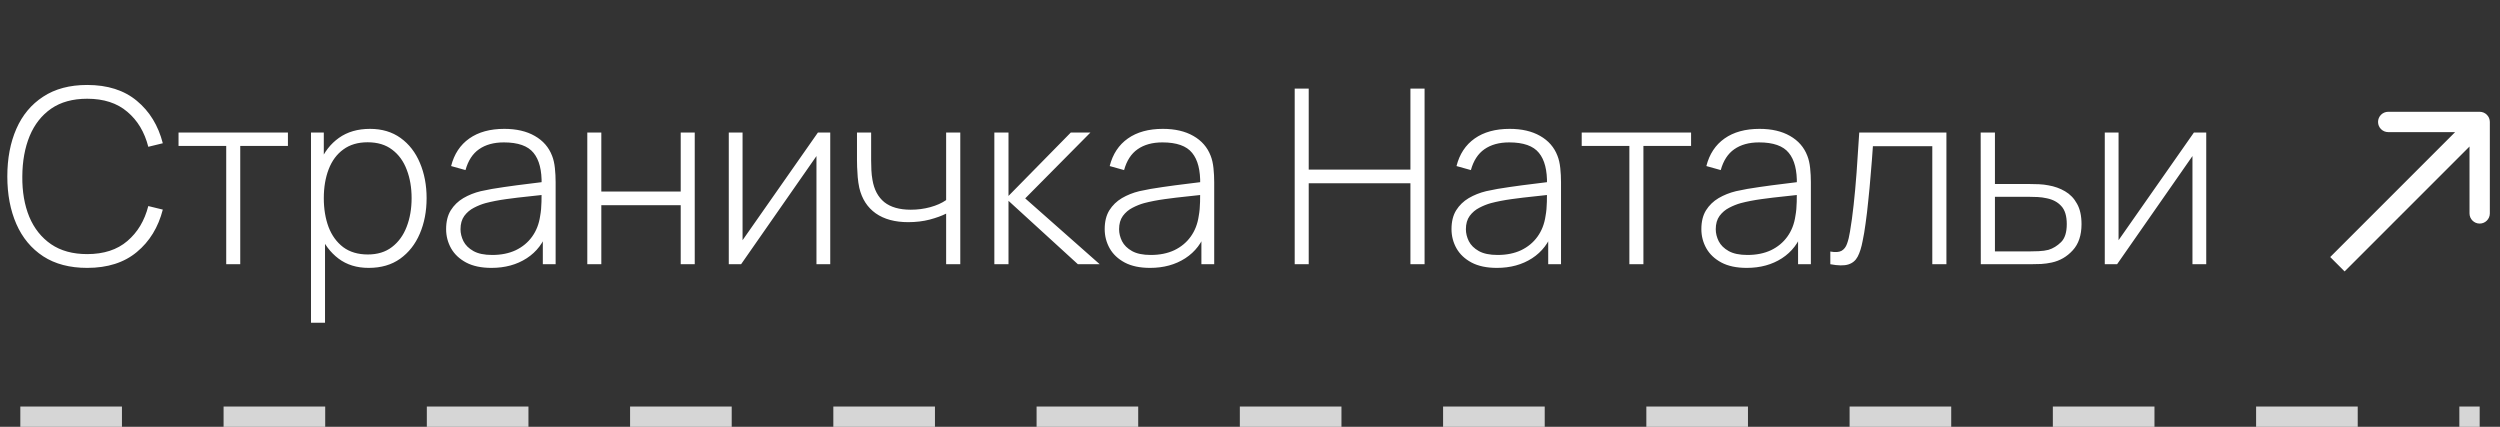 <?xml version="1.0" encoding="UTF-8"?> <svg xmlns="http://www.w3.org/2000/svg" width="123" height="21" viewBox="0 0 123 21" fill="none"><rect x="0" y="0" width="123" height="21" fill="#333333" stroke="none"/><path d="M4.29 13.18C3.43 13.18 2.708 12.99 2.124 12.61C1.54 12.226 1.1 11.696 0.804 11.02C0.508 10.344 0.36 9.564 0.36 8.68C0.36 7.796 0.508 7.016 0.804 6.34C1.1 5.664 1.54 5.136 2.124 4.756C2.708 4.372 3.43 4.18 4.29 4.18C5.294 4.18 6.108 4.44 6.732 4.96C7.36 5.48 7.786 6.176 8.01 7.048L7.296 7.222C7.112 6.498 6.768 5.924 6.264 5.5C5.764 5.072 5.106 4.858 4.29 4.858C3.582 4.858 2.992 5.02 2.52 5.344C2.052 5.668 1.698 6.118 1.458 6.694C1.222 7.27 1.102 7.932 1.098 8.68C1.09 9.428 1.204 10.09 1.44 10.666C1.68 11.238 2.038 11.688 2.514 12.016C2.99 12.34 3.582 12.502 4.29 12.502C5.106 12.502 5.764 12.288 6.264 11.86C6.768 11.432 7.112 10.858 7.296 10.138L8.01 10.312C7.786 11.184 7.36 11.88 6.732 12.4C6.108 12.92 5.294 13.18 4.29 13.18ZM11.13 13V7.18H8.784V6.52H14.166V7.18H11.82V13H11.13ZM18.139 13.18C17.555 13.18 17.061 13.028 16.657 12.724C16.253 12.42 15.945 12.01 15.733 11.494C15.521 10.978 15.415 10.396 15.415 9.748C15.415 9.096 15.521 8.514 15.733 8.002C15.945 7.486 16.259 7.08 16.675 6.784C17.091 6.488 17.601 6.34 18.205 6.34C18.793 6.34 19.295 6.49 19.711 6.79C20.127 7.09 20.443 7.498 20.659 8.014C20.879 8.53 20.989 9.108 20.989 9.748C20.989 10.396 20.877 10.98 20.653 11.5C20.433 12.016 20.111 12.426 19.687 12.73C19.267 13.03 18.751 13.18 18.139 13.18ZM15.301 15.88V6.52H15.931V11.512H15.991V15.88H15.301ZM18.097 12.52C18.573 12.52 18.969 12.398 19.285 12.154C19.605 11.91 19.845 11.58 20.005 11.164C20.169 10.744 20.251 10.272 20.251 9.748C20.251 9.228 20.171 8.762 20.011 8.35C19.855 7.934 19.617 7.606 19.297 7.366C18.981 7.122 18.577 7 18.085 7C17.609 7 17.211 7.118 16.891 7.354C16.571 7.586 16.331 7.91 16.171 8.326C16.011 8.742 15.931 9.216 15.931 9.748C15.931 10.276 16.009 10.75 16.165 11.17C16.325 11.586 16.565 11.916 16.885 12.16C17.209 12.4 17.613 12.52 18.097 12.52ZM24.181 13.18C23.681 13.18 23.265 13.092 22.933 12.916C22.605 12.74 22.359 12.508 22.195 12.22C22.031 11.928 21.949 11.612 21.949 11.272C21.949 10.904 22.025 10.596 22.177 10.348C22.333 10.1 22.539 9.9 22.795 9.748C23.055 9.596 23.341 9.482 23.653 9.406C24.009 9.326 24.393 9.258 24.805 9.202C25.217 9.142 25.609 9.09 25.981 9.046C26.357 9.002 26.663 8.964 26.899 8.932L26.647 9.082C26.663 8.382 26.531 7.862 26.251 7.522C25.975 7.178 25.487 7.006 24.787 7.006C24.295 7.006 23.889 7.118 23.569 7.342C23.253 7.562 23.031 7.904 22.903 8.368L22.195 8.17C22.343 7.582 22.641 7.13 23.089 6.814C23.537 6.498 24.111 6.34 24.811 6.34C25.407 6.34 25.907 6.456 26.311 6.688C26.719 6.92 27.003 7.246 27.163 7.666C27.231 7.838 27.277 8.04 27.301 8.272C27.325 8.5 27.337 8.73 27.337 8.962V13H26.707V11.296L26.941 11.356C26.745 11.94 26.403 12.39 25.915 12.706C25.427 13.022 24.849 13.18 24.181 13.18ZM24.217 12.544C24.657 12.544 25.043 12.466 25.375 12.31C25.707 12.15 25.975 11.928 26.179 11.644C26.387 11.356 26.519 11.018 26.575 10.63C26.615 10.414 26.637 10.18 26.641 9.928C26.645 9.676 26.647 9.49 26.647 9.37L26.947 9.562C26.687 9.594 26.375 9.628 26.011 9.664C25.651 9.7 25.283 9.744 24.907 9.796C24.531 9.848 24.191 9.914 23.887 9.994C23.699 10.046 23.509 10.122 23.317 10.222C23.129 10.318 22.971 10.452 22.843 10.624C22.719 10.796 22.657 11.014 22.657 11.278C22.657 11.474 22.705 11.67 22.801 11.866C22.901 12.062 23.065 12.224 23.293 12.352C23.521 12.48 23.829 12.544 24.217 12.544ZM28.895 13V6.52H29.585V9.424H33.491V6.52H34.181V13H33.491V10.096H29.585V13H28.895ZM40.848 6.52V13H40.17V7.678L36.462 13H35.856V6.52H36.534V11.818L40.242 6.52H40.848ZM46.55 13V10.51C46.338 10.618 46.068 10.716 45.74 10.804C45.416 10.888 45.064 10.93 44.684 10.93C44.032 10.93 43.5 10.786 43.088 10.498C42.676 10.206 42.406 9.788 42.278 9.244C42.242 9.076 42.216 8.9 42.2 8.716C42.184 8.532 42.174 8.366 42.17 8.218C42.166 8.066 42.164 7.96 42.164 7.9V6.52H42.86V7.9C42.86 8.048 42.864 8.206 42.872 8.374C42.88 8.542 42.898 8.702 42.926 8.854C43.006 9.33 43.2 9.694 43.508 9.946C43.82 10.194 44.254 10.318 44.81 10.318C45.142 10.318 45.462 10.276 45.77 10.192C46.078 10.108 46.338 9.992 46.55 9.844V6.52H47.246V13H46.55ZM48.922 13V6.52H49.618V9.64L52.684 6.52H53.65L50.44 9.76L54.106 13H53.032L49.618 9.88V13H48.922ZM56.583 13.18C56.083 13.18 55.667 13.092 55.335 12.916C55.007 12.74 54.761 12.508 54.597 12.22C54.433 11.928 54.351 11.612 54.351 11.272C54.351 10.904 54.427 10.596 54.579 10.348C54.735 10.1 54.941 9.9 55.197 9.748C55.457 9.596 55.743 9.482 56.055 9.406C56.411 9.326 56.795 9.258 57.207 9.202C57.619 9.142 58.011 9.09 58.383 9.046C58.759 9.002 59.065 8.964 59.301 8.932L59.049 9.082C59.065 8.382 58.933 7.862 58.653 7.522C58.377 7.178 57.889 7.006 57.189 7.006C56.697 7.006 56.291 7.118 55.971 7.342C55.655 7.562 55.433 7.904 55.305 8.368L54.597 8.17C54.745 7.582 55.043 7.13 55.491 6.814C55.939 6.498 56.513 6.34 57.213 6.34C57.809 6.34 58.309 6.456 58.713 6.688C59.121 6.92 59.405 7.246 59.565 7.666C59.633 7.838 59.679 8.04 59.703 8.272C59.727 8.5 59.739 8.73 59.739 8.962V13H59.109V11.296L59.343 11.356C59.147 11.94 58.805 12.39 58.317 12.706C57.829 13.022 57.251 13.18 56.583 13.18ZM56.619 12.544C57.059 12.544 57.445 12.466 57.777 12.31C58.109 12.15 58.377 11.928 58.581 11.644C58.789 11.356 58.921 11.018 58.977 10.63C59.017 10.414 59.039 10.18 59.043 9.928C59.047 9.676 59.049 9.49 59.049 9.37L59.349 9.562C59.089 9.594 58.777 9.628 58.413 9.664C58.053 9.7 57.685 9.744 57.309 9.796C56.933 9.848 56.593 9.914 56.289 9.994C56.101 10.046 55.911 10.122 55.719 10.222C55.531 10.318 55.373 10.452 55.245 10.624C55.121 10.796 55.059 11.014 55.059 11.278C55.059 11.474 55.107 11.67 55.203 11.866C55.303 12.062 55.467 12.224 55.695 12.352C55.923 12.48 56.231 12.544 56.619 12.544ZM63.699 13V4.36H64.389V8.344H69.393V4.36H70.089V13H69.393V9.016H64.389V13H63.699ZM73.646 13.18C73.146 13.18 72.73 13.092 72.398 12.916C72.07 12.74 71.824 12.508 71.66 12.22C71.496 11.928 71.414 11.612 71.414 11.272C71.414 10.904 71.49 10.596 71.642 10.348C71.798 10.1 72.004 9.9 72.26 9.748C72.52 9.596 72.806 9.482 73.118 9.406C73.474 9.326 73.858 9.258 74.27 9.202C74.682 9.142 75.074 9.09 75.446 9.046C75.822 9.002 76.128 8.964 76.364 8.932L76.112 9.082C76.128 8.382 75.996 7.862 75.716 7.522C75.44 7.178 74.952 7.006 74.252 7.006C73.76 7.006 73.354 7.118 73.034 7.342C72.718 7.562 72.496 7.904 72.368 8.368L71.66 8.17C71.808 7.582 72.106 7.13 72.554 6.814C73.002 6.498 73.576 6.34 74.276 6.34C74.872 6.34 75.372 6.456 75.776 6.688C76.184 6.92 76.468 7.246 76.628 7.666C76.696 7.838 76.742 8.04 76.766 8.272C76.79 8.5 76.802 8.73 76.802 8.962V13H76.172V11.296L76.406 11.356C76.21 11.94 75.868 12.39 75.38 12.706C74.892 13.022 74.314 13.18 73.646 13.18ZM73.682 12.544C74.122 12.544 74.508 12.466 74.84 12.31C75.172 12.15 75.44 11.928 75.644 11.644C75.852 11.356 75.984 11.018 76.04 10.63C76.08 10.414 76.102 10.18 76.106 9.928C76.11 9.676 76.112 9.49 76.112 9.37L76.412 9.562C76.152 9.594 75.84 9.628 75.476 9.664C75.116 9.7 74.748 9.744 74.372 9.796C73.996 9.848 73.656 9.914 73.352 9.994C73.164 10.046 72.974 10.122 72.782 10.222C72.594 10.318 72.436 10.452 72.308 10.624C72.184 10.796 72.122 11.014 72.122 11.278C72.122 11.474 72.17 11.67 72.266 11.866C72.366 12.062 72.53 12.224 72.758 12.352C72.986 12.48 73.294 12.544 73.682 12.544ZM80.165 13V7.18H77.82V6.52H83.201V7.18H80.856V13H80.165ZM85.939 13.18C85.439 13.18 85.023 13.092 84.691 12.916C84.363 12.74 84.117 12.508 83.953 12.22C83.789 11.928 83.707 11.612 83.707 11.272C83.707 10.904 83.783 10.596 83.935 10.348C84.091 10.1 84.297 9.9 84.553 9.748C84.813 9.596 85.099 9.482 85.411 9.406C85.767 9.326 86.151 9.258 86.563 9.202C86.975 9.142 87.367 9.09 87.739 9.046C88.115 9.002 88.421 8.964 88.657 8.932L88.405 9.082C88.421 8.382 88.289 7.862 88.009 7.522C87.733 7.178 87.245 7.006 86.545 7.006C86.053 7.006 85.647 7.118 85.327 7.342C85.011 7.562 84.789 7.904 84.661 8.368L83.953 8.17C84.101 7.582 84.399 7.13 84.847 6.814C85.295 6.498 85.869 6.34 86.569 6.34C87.165 6.34 87.665 6.456 88.069 6.688C88.477 6.92 88.761 7.246 88.921 7.666C88.989 7.838 89.035 8.04 89.059 8.272C89.083 8.5 89.095 8.73 89.095 8.962V13H88.465V11.296L88.699 11.356C88.503 11.94 88.161 12.39 87.673 12.706C87.185 13.022 86.607 13.18 85.939 13.18ZM85.975 12.544C86.415 12.544 86.801 12.466 87.133 12.31C87.465 12.15 87.733 11.928 87.937 11.644C88.145 11.356 88.277 11.018 88.333 10.63C88.373 10.414 88.395 10.18 88.399 9.928C88.403 9.676 88.405 9.49 88.405 9.37L88.705 9.562C88.445 9.594 88.133 9.628 87.769 9.664C87.409 9.7 87.041 9.744 86.665 9.796C86.289 9.848 85.949 9.914 85.645 9.994C85.457 10.046 85.267 10.122 85.075 10.222C84.887 10.318 84.729 10.452 84.601 10.624C84.477 10.796 84.415 11.014 84.415 11.278C84.415 11.474 84.463 11.67 84.559 11.866C84.659 12.062 84.823 12.224 85.051 12.352C85.279 12.48 85.587 12.544 85.975 12.544ZM90.052 13V12.376C90.296 12.42 90.481 12.408 90.605 12.34C90.728 12.268 90.819 12.152 90.874 11.992C90.934 11.828 90.983 11.63 91.019 11.398C91.087 10.998 91.147 10.562 91.198 10.09C91.251 9.614 91.299 9.084 91.343 8.5C91.386 7.912 91.43 7.252 91.475 6.52H95.764V13H95.069V7.192H92.147C92.115 7.672 92.079 8.138 92.038 8.59C92.002 9.042 91.963 9.472 91.918 9.88C91.879 10.284 91.835 10.654 91.787 10.99C91.743 11.322 91.695 11.61 91.642 11.854C91.582 12.174 91.501 12.432 91.397 12.628C91.296 12.82 91.142 12.948 90.934 13.012C90.727 13.076 90.433 13.072 90.052 13ZM97.455 13L97.449 6.52H98.151V9.052H99.783C99.975 9.052 100.153 9.056 100.317 9.064C100.485 9.072 100.639 9.09 100.779 9.118C101.083 9.17 101.357 9.268 101.601 9.412C101.849 9.556 102.045 9.76 102.189 10.024C102.337 10.284 102.411 10.618 102.411 11.026C102.411 11.574 102.267 12.004 101.979 12.316C101.695 12.628 101.351 12.828 100.947 12.916C100.783 12.952 100.611 12.976 100.431 12.988C100.251 12.996 100.069 13 99.885 13H97.455ZM98.151 12.37H99.795C99.943 12.37 100.111 12.366 100.299 12.358C100.487 12.35 100.649 12.328 100.785 12.292C101.009 12.224 101.215 12.098 101.403 11.914C101.591 11.73 101.685 11.434 101.685 11.026C101.685 10.626 101.595 10.33 101.415 10.138C101.239 9.942 100.999 9.814 100.695 9.754C100.555 9.722 100.407 9.702 100.251 9.694C100.095 9.686 99.943 9.682 99.795 9.682H98.151V12.37ZM108.547 6.52V13H107.869V7.678L104.161 13H103.555V6.52H104.233V11.818L107.941 6.52H108.547Z" fill="white"></path><path d="M122.5 6C122.5 5.724 122.276 5.5 122 5.5L117.5 5.5C117.224 5.5 117 5.724 117 6C117 6.276 117.224 6.5 117.5 6.5H121.5V10.5C121.5 10.776 121.724 11 122 11C122.276 11 122.5 10.776 122.5 10.5V6ZM115.354 13.354L122.354 6.354L121.646 5.646L114.646 12.646L115.354 13.354Z" fill="white"></path><line opacity="0.8" x1="1" y1="20.5" x2="122" y2="20.5" stroke="white" stroke-dasharray="5 5"></line></svg> 
